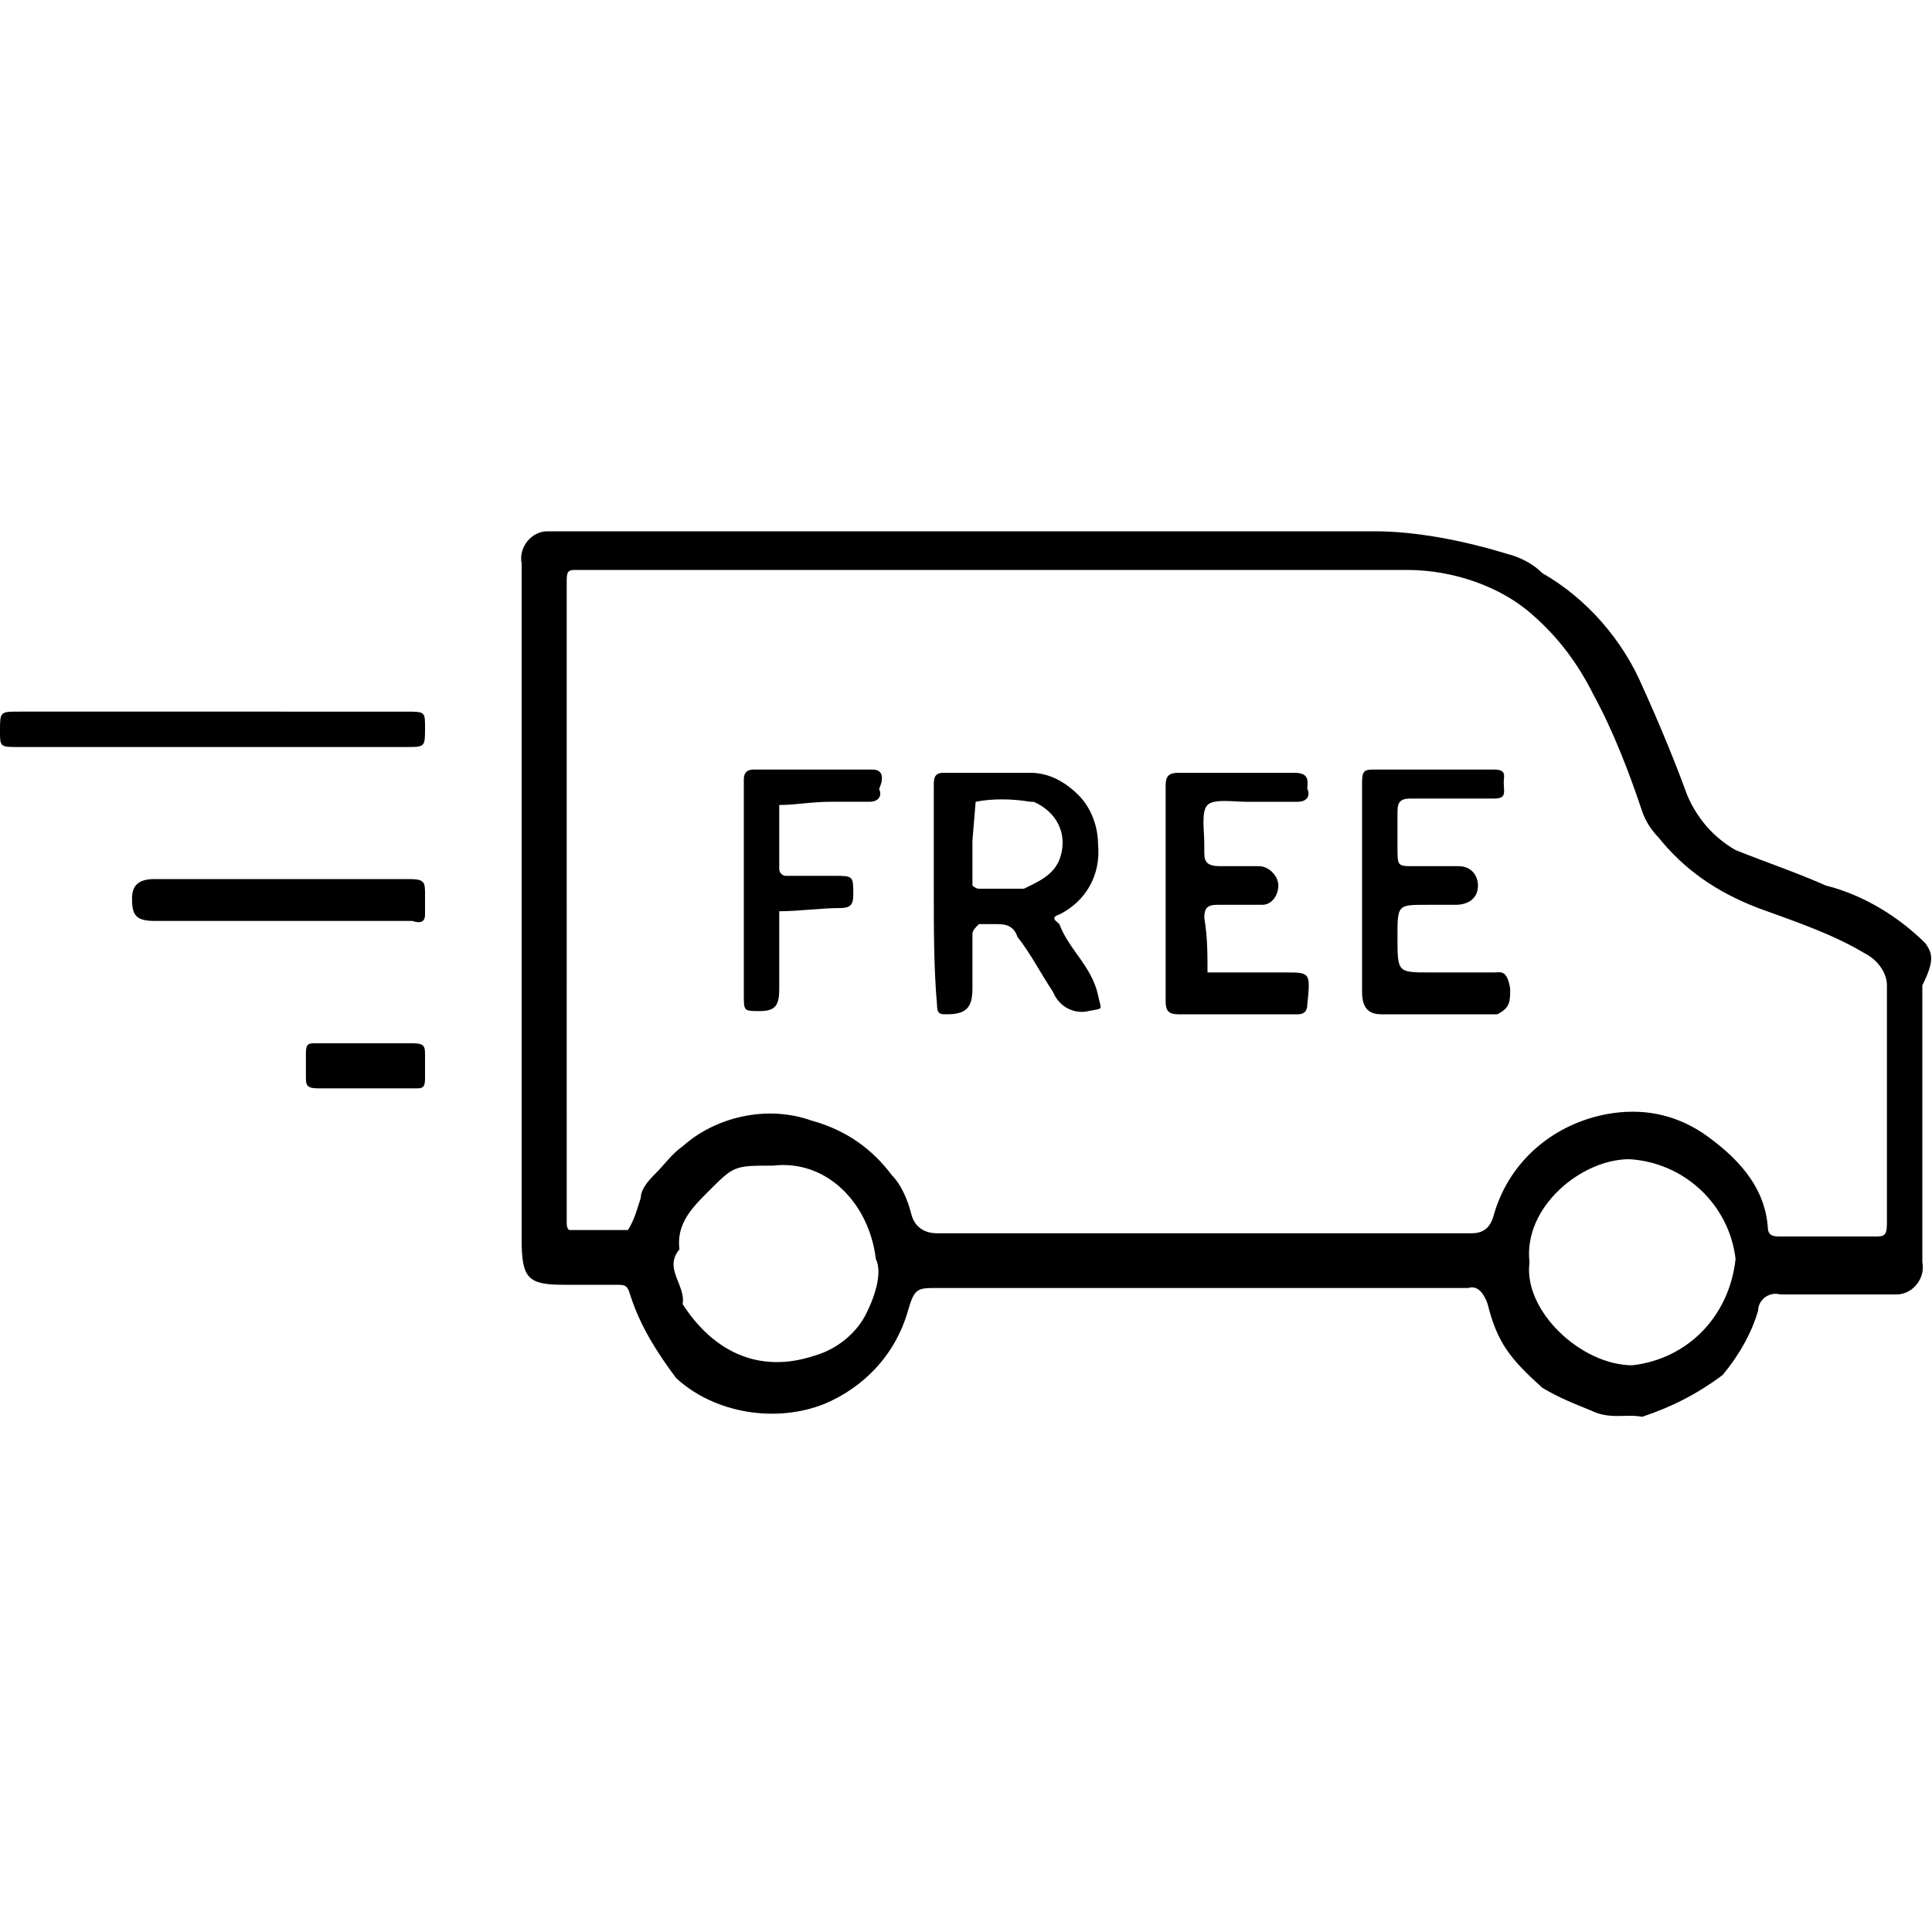 <?xml version="1.0" encoding="utf-8"?>
<!-- Generator: Adobe Illustrator 26.5.0, SVG Export Plug-In . SVG Version: 6.00 Build 0)  -->
<svg version="1.1" id="Layer_1" xmlns="http://www.w3.org/2000/svg" xmlns:xlink="http://www.w3.org/1999/xlink" x="0px" y="0px"
	 viewBox="0 0 60 60" style="enable-background:new 0 0 60 60;" xml:space="preserve">
<g>
	<path d="M59.8,29.3c-0.8-0.8-1.9-1.5-3.1-1.8c-0.9-0.4-1.8-0.7-2.8-1.1c-0.7-0.4-1.2-1-1.5-1.7c-0.4-1.1-0.9-2.3-1.4-3.4
		c-0.6-1.4-1.7-2.7-3.1-3.5c-0.3-0.3-0.7-0.5-1.1-0.6c-1.3-0.4-2.8-0.7-4.1-0.7c-4,0-8.1,0-12.1,0l0,0H17.2c-0.1,0-0.1,0-0.2,0
		c-0.5,0-0.9,0.5-0.8,1c0,0.5,0,1,0,1.5v19.5c0,1.2,0.2,1.4,1.3,1.4c0.6,0,1.1,0,1.7,0c0.3,0,0.3,0.1,0.4,0.4
		c0.3,0.9,0.8,1.7,1.4,2.5c1.2,1.1,3.1,1.4,4.6,0.8c1.2-0.5,2.2-1.5,2.6-2.9c0.2-0.7,0.3-0.7,0.9-0.7h16c0.2,0,0.3,0,0.5,0
		c0.3-0.1,0.5,0.2,0.6,0.5c0.3,1.2,0.7,1.7,1.7,2.6c0.5,0.3,1,0.5,1.5,0.7c0.6,0.3,1.1,0.1,1.6,0.2c0.9-0.3,1.7-0.7,2.5-1.3
		c0.5-0.6,0.9-1.3,1.1-2l0,0c0-0.3,0.3-0.6,0.7-0.5c1.1,0,2.3,0,3.4,0c0.1,0,0.1,0,0.2,0c0.5,0,0.9-0.5,0.8-1c0-2.9,0-5.7,0-8.6
		C60.1,29.8,60,29.6,59.8,29.3z M26.9,40.8c-0.3,0.6-0.9,1.1-1.6,1.3c-1.8,0.6-3.2-0.2-4.1-1.6c0.1-0.6-0.6-1.1-0.1-1.7
		c-0.1-0.8,0.4-1.3,0.9-1.8c0.8-0.8,0.8-0.8,2-0.8c1.7-0.2,3,1.2,3.2,2.9C27.4,39.5,27.2,40.2,26.9,40.8z M50.7,42.4
		c-1.6,0-3.4-1.7-3.2-3.2c-0.2-1.7,1.6-3.2,3.1-3.2c1.7,0.1,3.1,1.4,3.3,3.1C53.7,40.9,52.4,42.2,50.7,42.4z M58.6,38
		c0,0.4-0.1,0.4-0.4,0.4c-0.9,0-1.9,0-2.9,0c-0.2,0-0.4,0-0.4-0.3c-0.1-1.3-1-2.2-2-2.9c-0.9-0.6-1.9-0.8-3-0.6
		c-1.6,0.3-3,1.4-3.5,3.1c-0.1,0.4-0.3,0.6-0.7,0.6c-0.1,0-0.2,0-0.2,0c-5.4,0-10.9,0-16.4,0c-0.4,0-0.7-0.2-0.8-0.6
		c-0.1-0.4-0.3-0.9-0.6-1.2c-0.6-0.8-1.4-1.4-2.5-1.7c-1.4-0.5-3-0.1-4,0.8c-0.3,0.2-0.6,0.6-0.8,0.8c-0.2,0.2-0.5,0.5-0.5,0.8
		c-0.1,0.3-0.2,0.7-0.4,1c-0.6,0-1.2,0-1.8,0c-0.1,0-0.1-0.2-0.1-0.2c0-0.2,0-0.4,0-0.6V18.6c0-0.2,0-0.3,0-0.6s0.1-0.3,0.3-0.3
		c0.2,0,0.5,0,0.8,0h12.4c4.2,0,8.4,0,12.6,0c1.4,0,2.9,0.5,3.9,1.4c0.8,0.7,1.4,1.5,1.9,2.5c0.6,1.1,1.1,2.4,1.5,3.6
		c0.1,0.3,0.3,0.6,0.5,0.8c0.8,1,1.8,1.7,3.1,2.2c1.1,0.4,2.3,0.8,3.3,1.4c0.4,0.2,0.7,0.6,0.7,1C58.6,33.1,58.6,35.5,58.6,38z"/>
	<path d="M13.2,22.6c0-0.5,0-0.5-0.6-0.5H6.8H0.6c-0.6,0-0.6,0-0.6,0.6c0,0.5,0,0.5,0.6,0.5h12C13.2,23.2,13.2,23.2,13.2,22.6z"/>
	<path d="M13.2,28.4c0-0.2,0-0.4,0-0.6c0-0.4,0-0.5-0.5-0.5c-1.2,0-2.6,0-3.8,0H4.8c-0.5,0-0.7,0.2-0.7,0.6c0,0.5,0.1,0.7,0.7,0.7h8
		C13.1,28.7,13.2,28.6,13.2,28.4z"/>
	<path d="M12.8,32.4c-1,0-2,0-3,0c-0.2,0-0.3,0-0.3,0.3c0,0.2,0,0.4,0,0.7c0,0.3,0,0.4,0.4,0.4c0.5,0,1,0,1.5,0s1,0,1.5,0
		c0.2,0,0.3,0,0.3-0.3c0-0.2,0-0.4,0-0.7C13.2,32.5,13.2,32.4,12.8,32.4z"/>
	<path d="M32.9,28.7c-0.1-0.1-0.3-0.2,0-0.3c0.8-0.4,1.3-1.2,1.2-2.2c0-0.5-0.2-1.1-0.6-1.5s-0.9-0.7-1.5-0.7c-0.9,0-1.7,0-2.7,0
		c-0.3,0-0.3,0.2-0.3,0.4c0,1.1,0,2.2,0,3.3s0,2.4,0.1,3.5c0,0.3,0.1,0.3,0.3,0.3c0.6,0,0.8-0.2,0.8-0.8s0-1.1,0-1.7
		c0-0.1,0.1-0.2,0.2-0.3c0.2,0,0.4,0,0.6,0c0.3,0,0.5,0.1,0.6,0.4c0.4,0.5,0.7,1.1,1.1,1.7c0.2,0.5,0.7,0.7,1.1,0.6
		c0.5-0.1,0.4,0,0.3-0.5C33.9,30,33.2,29.5,32.9,28.7z M31.8,27.6h-0.1h-1.3c-0.1,0-0.2-0.1-0.2-0.1c0-0.5,0-0.9,0-1.4l0,0l0.1-1.2
		c0.5-0.1,1.1-0.1,1.7,0h0.1c0.7,0.3,1.1,1,0.8,1.8C32.7,27.2,32.2,27.4,31.8,27.6z"/>
	<path d="M46.4,30.2h-2c-1,0-1,0-1-1.1c0-1,0-1,0.9-1c0.3,0,0.6,0,0.9,0c0.4,0,0.7-0.2,0.7-0.6c0-0.3-0.2-0.6-0.6-0.6s-0.8,0-1.4,0
		c-0.5,0-0.5,0-0.5-0.6c0-0.3,0-0.7,0-1s0-0.5,0.4-0.5c0.8,0,1.7,0,2.6,0c0.4,0,0.3-0.2,0.3-0.5c0-0.2,0.1-0.4-0.3-0.4
		c-1.2,0-2.5,0-3.7,0c-0.3,0-0.4,0-0.4,0.4c0,1,0,2,0,3.2s0,2.2,0,3.3c0,0.5,0.2,0.7,0.6,0.7c1.1,0,2.2,0,3.3,0c0.1,0,0.2,0,0.3,0
		c0.4-0.2,0.4-0.4,0.4-0.8C46.8,30.1,46.6,30.2,46.4,30.2z"/>
	<path d="M39.9,30.2h-0.9h-1.5c0-0.6,0-1.1-0.1-1.7c0-0.3,0.1-0.4,0.4-0.4c0.4,0,0.9,0,1.4,0c0.3,0,0.5-0.3,0.5-0.6
		c0-0.3-0.3-0.6-0.6-0.6c-0.4,0-0.8,0-1.2,0c-0.5,0-0.5-0.2-0.5-0.5c0-0.1,0-0.2,0-0.2c0-0.4-0.1-1,0.1-1.2c0.2-0.2,0.8-0.1,1.2-0.1
		c0.5,0,1.1,0,1.6,0c0.3,0,0.4-0.2,0.3-0.4c0-0.2,0.1-0.5-0.4-0.5c-1.2,0-2.4,0-3.6,0c-0.3,0-0.4,0.1-0.4,0.4c0,1.1,0,2.2,0,3.3
		c0,1.1,0,2.3,0,3.4c0,0.3,0.1,0.4,0.4,0.4c1.2,0,2.5,0,3.7,0c0.2,0,0.3-0.1,0.3-0.3C40.7,30.2,40.7,30.2,39.9,30.2z"/>
	<path d="M27.1,23.9c-1.2,0-2.5,0-3.7,0c-0.2,0-0.3,0.1-0.3,0.3c0,1.1,0,2.3,0,3.4c0,1.1,0,2.2,0,3.3c0,0.5,0,0.5,0.5,0.5
		c0.5,0,0.6-0.2,0.6-0.7c0-0.2,0-0.3,0-0.5c0-0.6,0-1.3,0-1.9c0.6,0,1.3-0.1,1.9-0.1c0.3,0,0.4-0.1,0.4-0.4c0-0.6,0-0.6-0.6-0.6
		c-0.5,0-1,0-1.5,0c-0.1,0-0.2-0.1-0.2-0.2c0-0.7,0-1.3,0-2c0.5,0,1-0.1,1.6-0.1c0.4,0,0.8,0,1.2,0c0.3,0,0.4-0.2,0.3-0.4
		C27.4,24.3,27.5,23.9,27.1,23.9z"/>
</g>
</svg>
